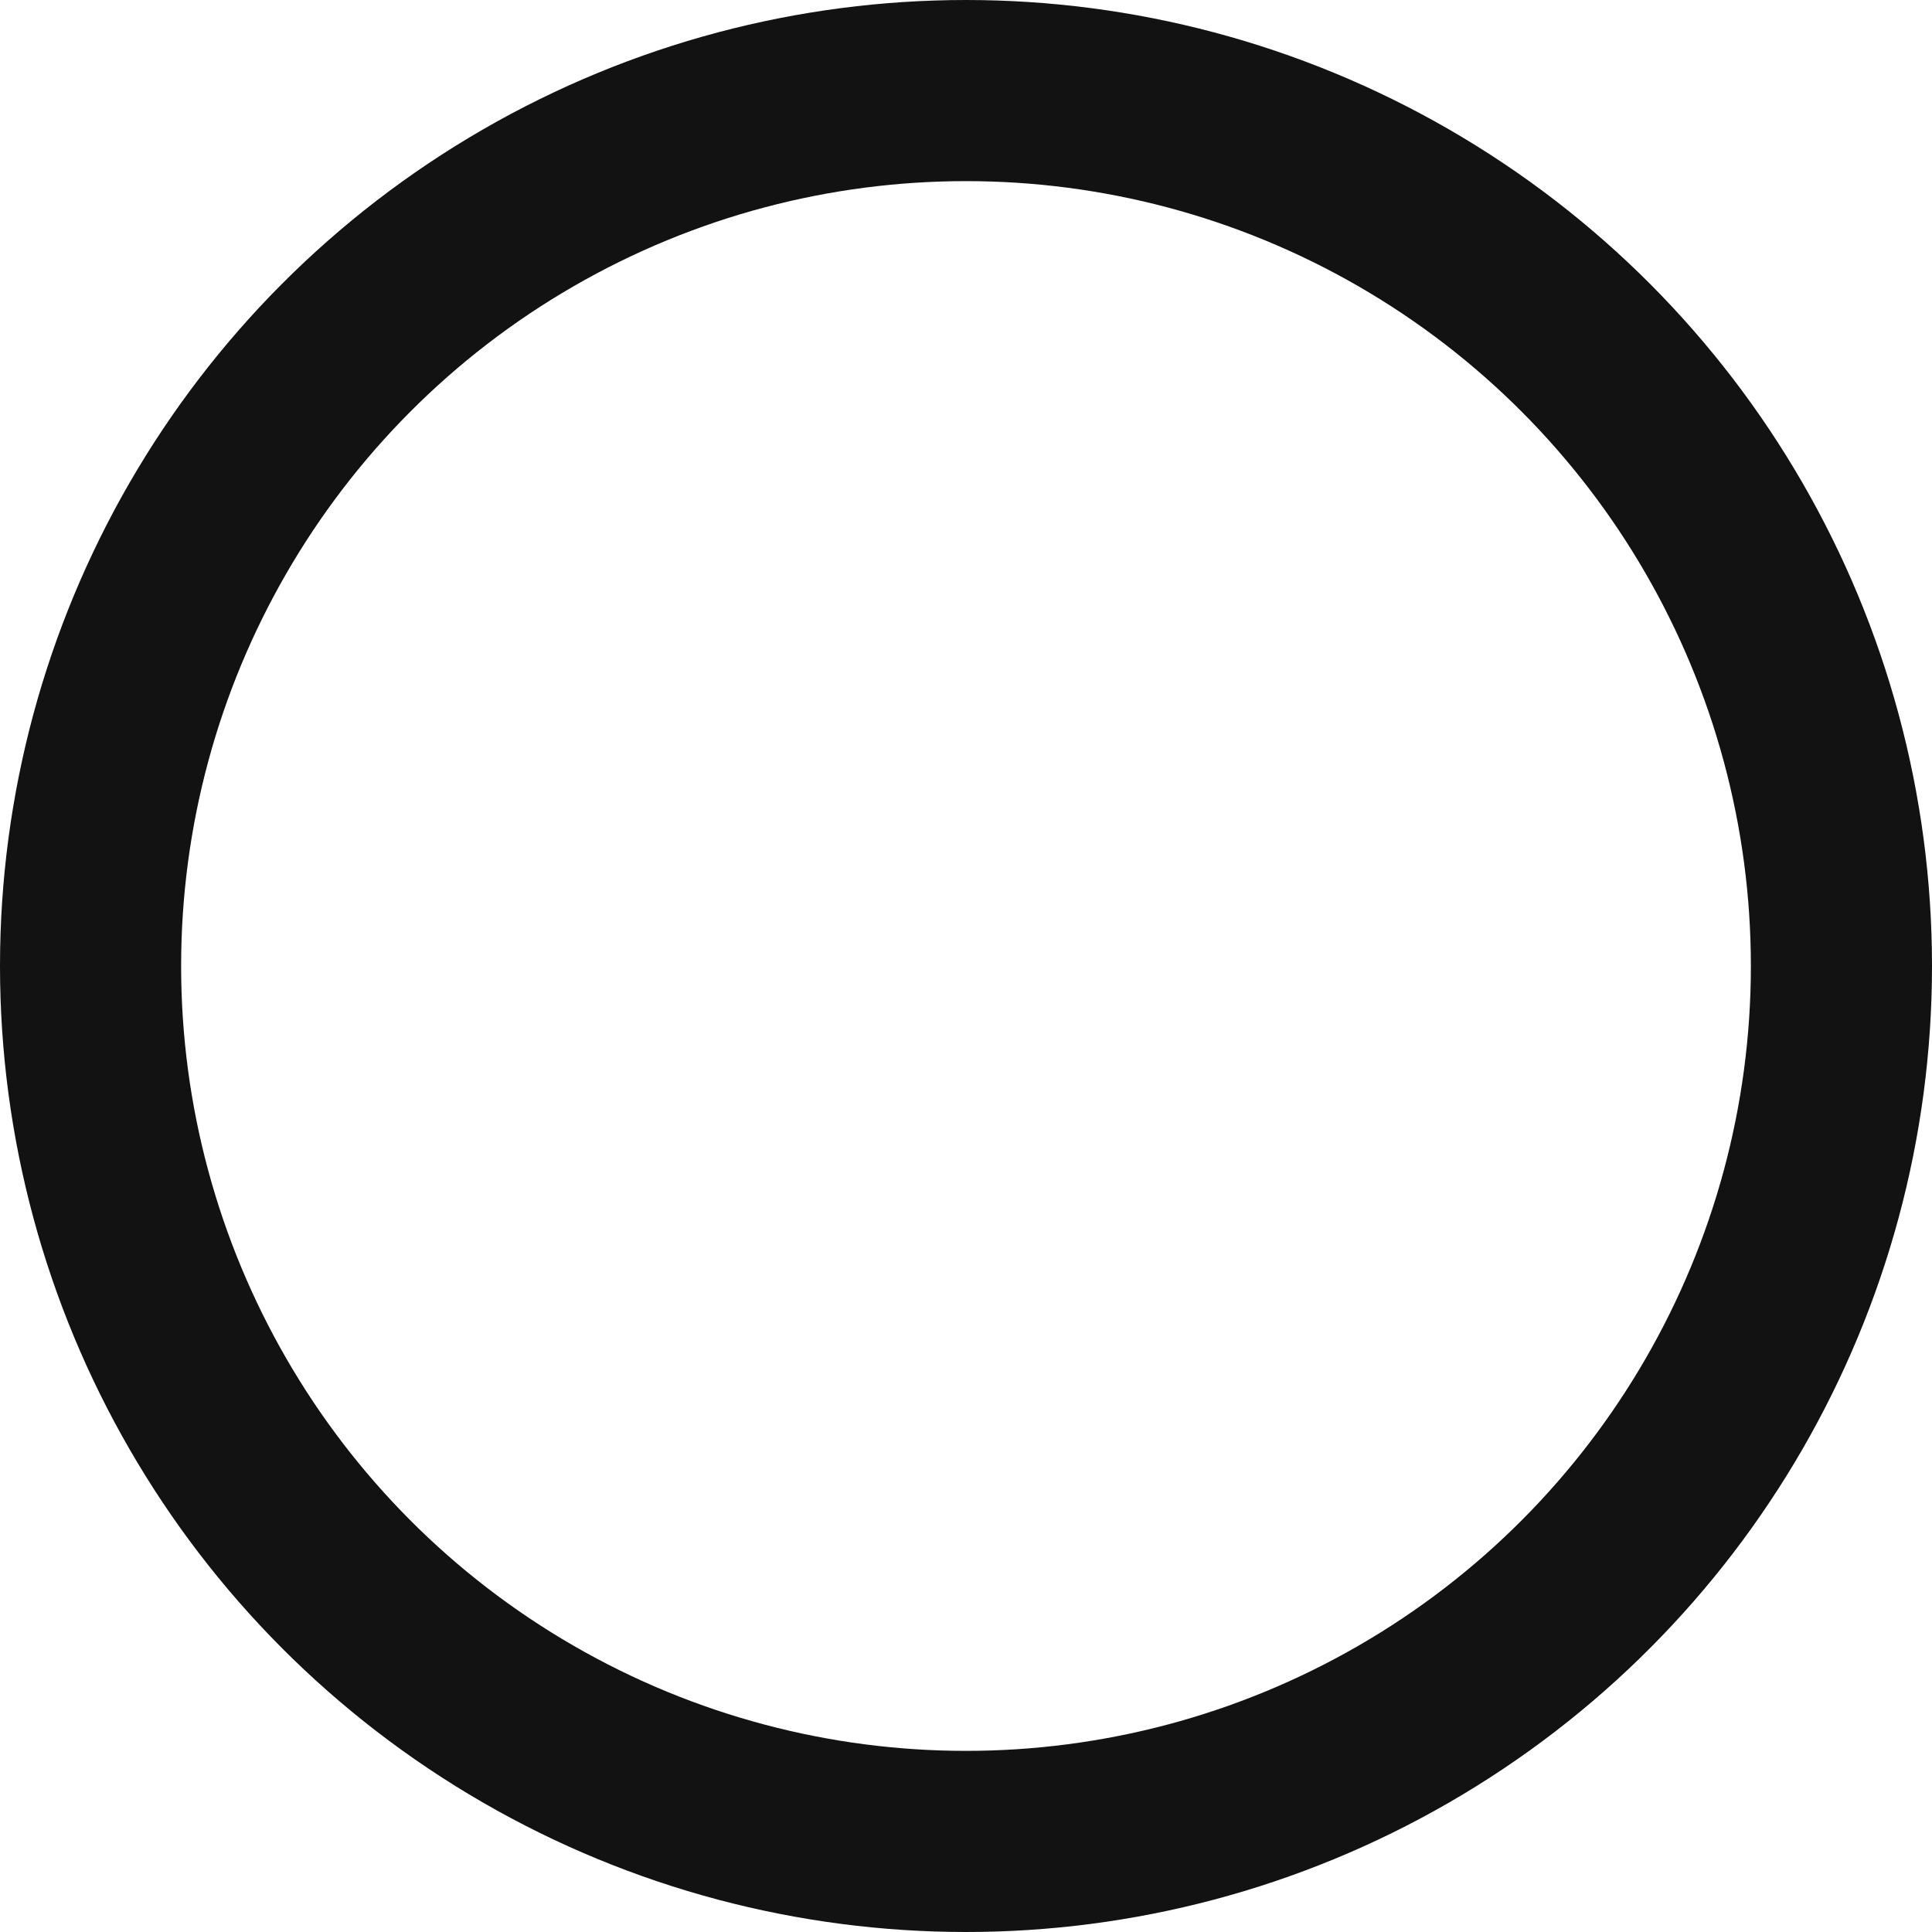 <svg xmlns="http://www.w3.org/2000/svg" xmlns:xlink="http://www.w3.org/1999/xlink" viewBox="0 0 128 128">
  <defs>
    <clipPath id="clip-info">
      <rect width="128" height="128"/>
    </clipPath>
  </defs>
  <g id="info" clip-path="url(#clip-info)">
    <g id="info_icon" data-name="info icon" transform="translate(-243 -160)">
      <g id="Out_eclipse" class="icon-stroke" data-name="Out eclipse" transform="translate(243 160)" fill="none" stroke="#121212" stroke-width="12">
        <circle cx="64" cy="64" r="64" stroke="none"/>
        <circle cx="64" cy="64" r="58" fill="none"/>
      </g>
      <rect id="Rectangle_1" class="icon-fill" data-name="Rectangle 1" width="12" height="55" transform="translate(301 208)" fill="none"/>
      <circle id="Ellipse_2" class="icon-fill" data-name="Ellipse 2" cx="6" cy="6" r="6" transform="translate(301 186)" fill="none"/>
    </g>
  </g>
</svg>
